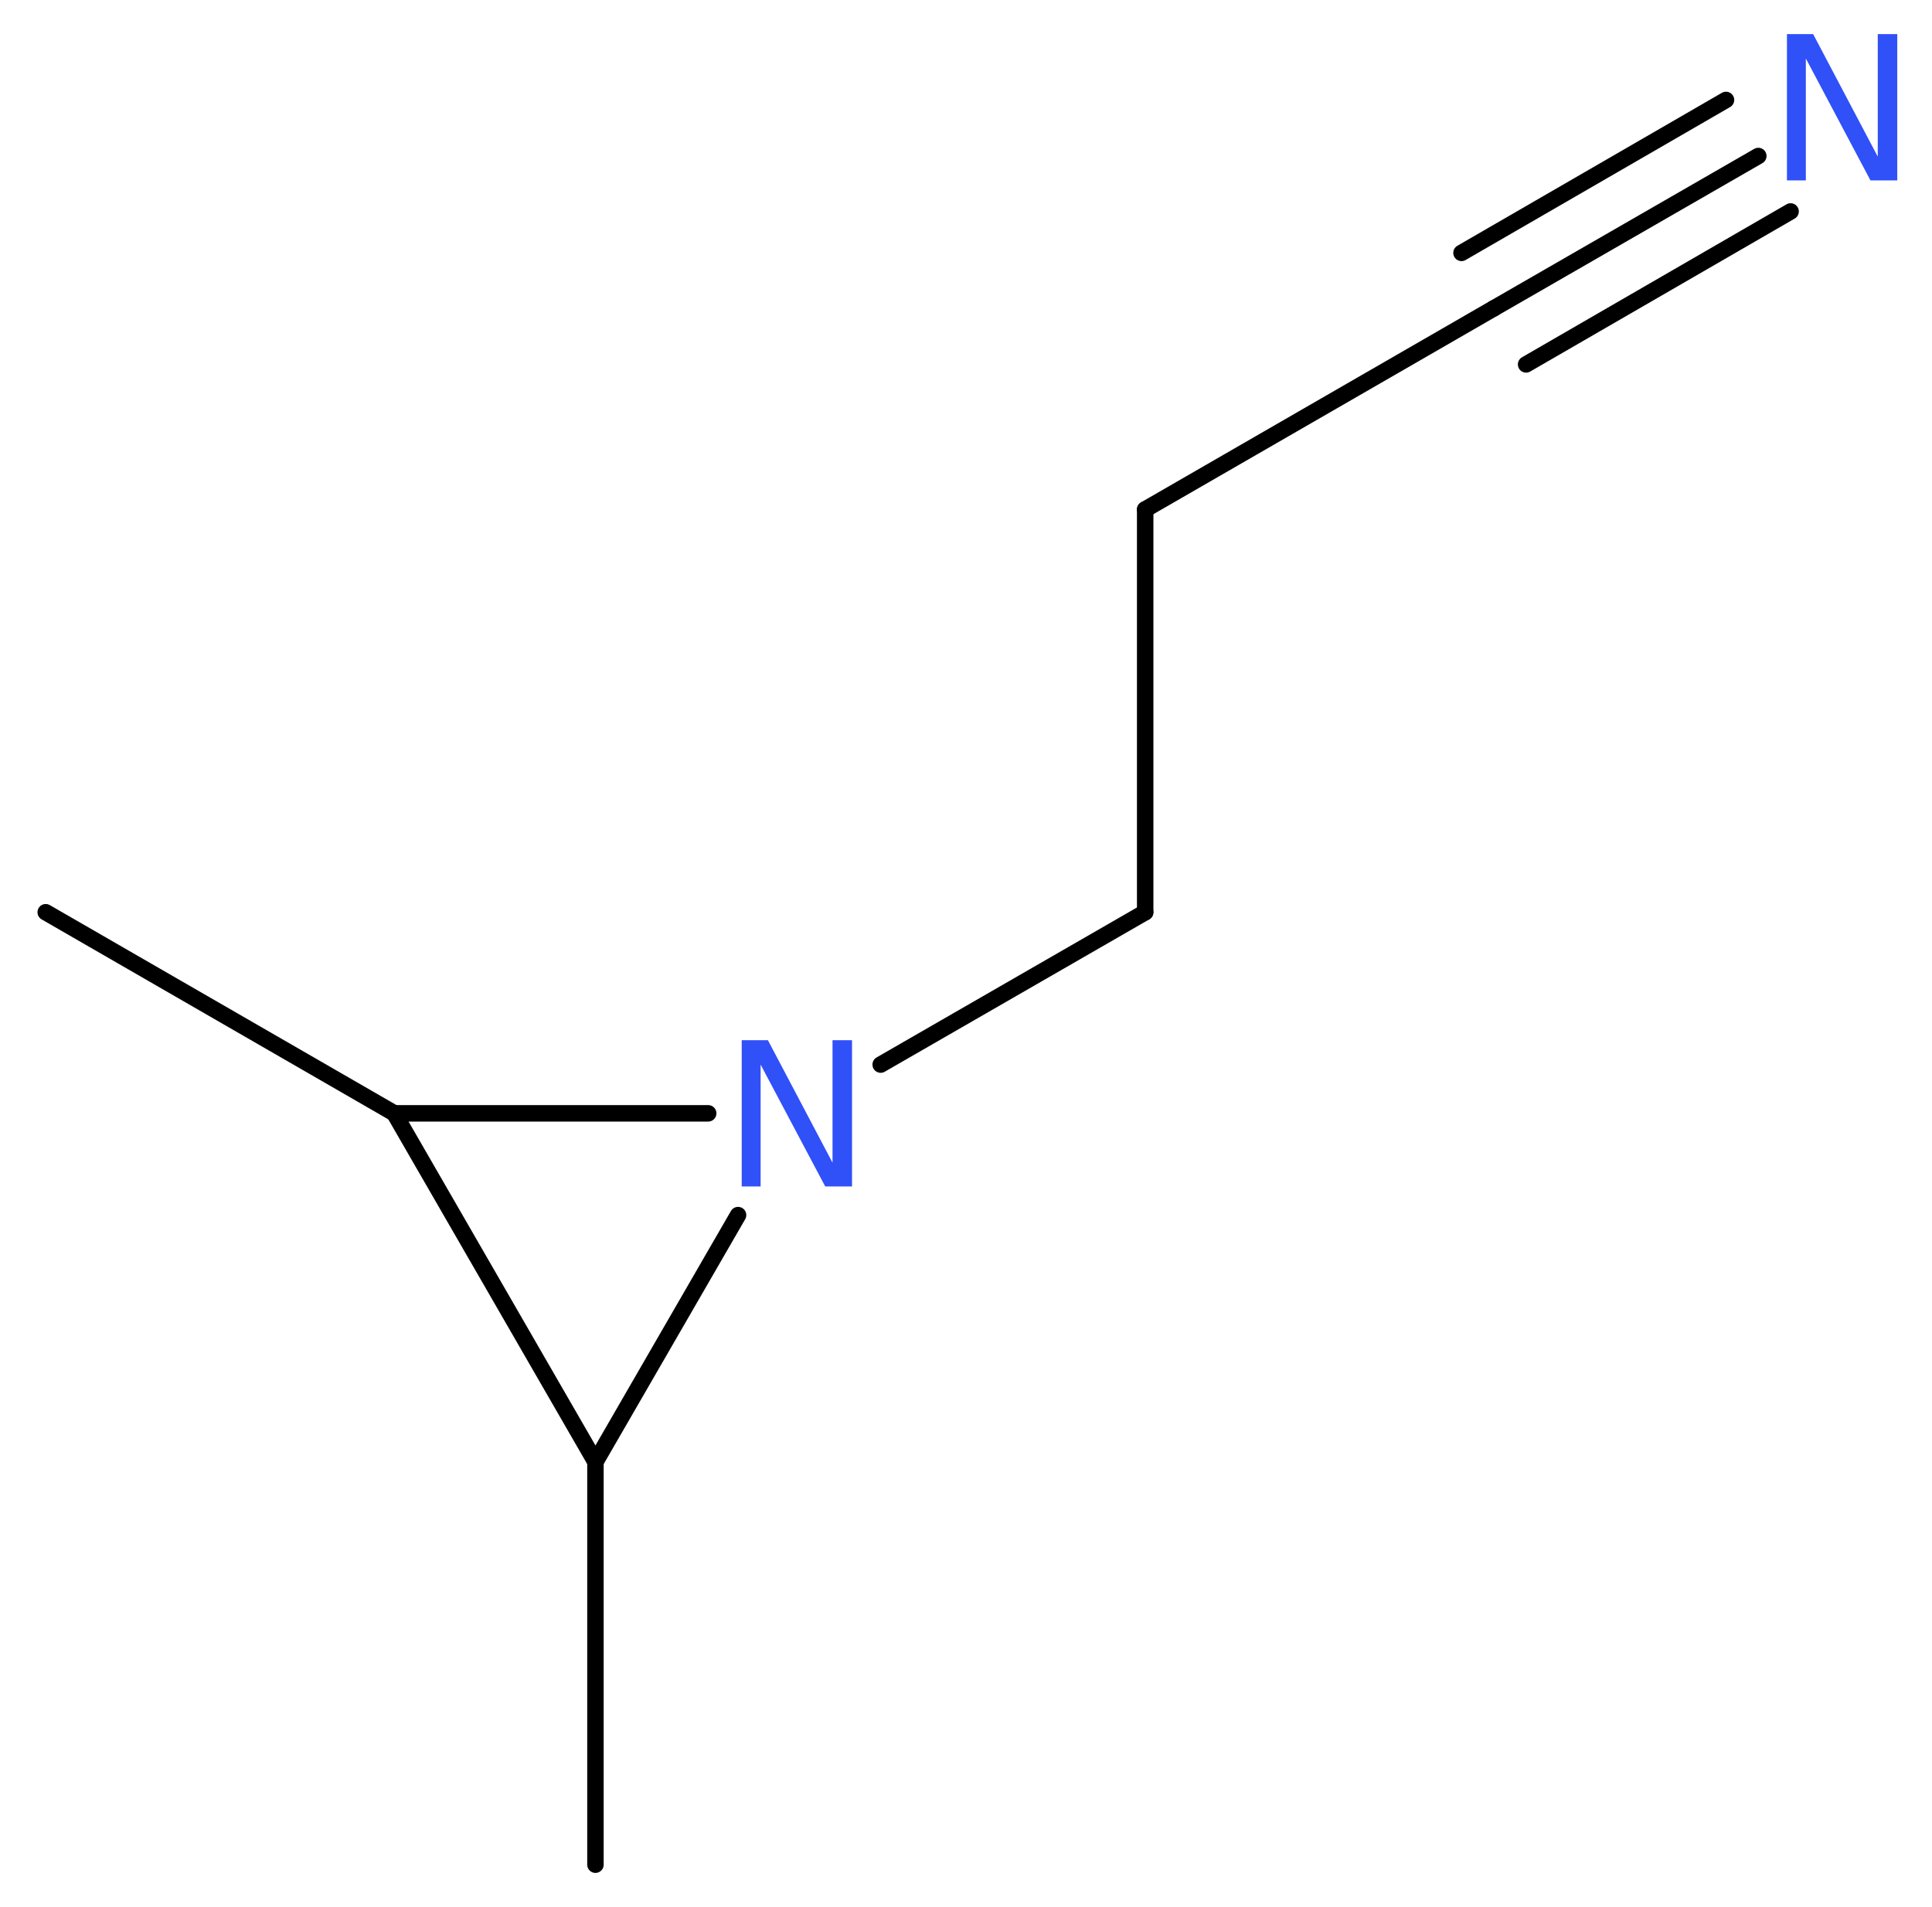 <?xml version='1.0' encoding='UTF-8'?>
<!DOCTYPE svg PUBLIC "-//W3C//DTD SVG 1.1//EN" "http://www.w3.org/Graphics/SVG/1.1/DTD/svg11.dtd">
<svg version='1.2' xmlns='http://www.w3.org/2000/svg' xmlns:xlink='http://www.w3.org/1999/xlink' width='31.7mm' height='31.29mm' viewBox='0 0 31.7 31.29'>
  <desc>Generated by the Chemistry Development Kit (http://github.com/cdk)</desc>
  <g stroke-linecap='round' stroke-linejoin='round' stroke='#000000' stroke-width='.27' fill='#3050F8'>
    <rect x='.0' y='.0' width='32.0' height='32.0' fill='#FFFFFF' stroke='none'/>
    <g id='mol1' class='mol'>
      <line id='mol1bnd1' class='bond' x1='.75' y1='14.97' x2='6.47' y2='18.27'/>
      <line id='mol1bnd2' class='bond' x1='6.47' y1='18.27' x2='9.77' y2='23.99'/>
      <line id='mol1bnd3' class='bond' x1='9.77' y1='23.99' x2='9.77' y2='30.6'/>
      <line id='mol1bnd4' class='bond' x1='9.77' y1='23.99' x2='12.11' y2='19.94'/>
      <line id='mol1bnd5' class='bond' x1='6.47' y1='18.27' x2='11.62' y2='18.27'/>
      <line id='mol1bnd6' class='bond' x1='14.45' y1='17.47' x2='18.79' y2='14.97'/>
      <line id='mol1bnd7' class='bond' x1='18.79' y1='14.97' x2='18.79' y2='8.36'/>
      <line id='mol1bnd8' class='bond' x1='18.79' y1='8.36' x2='24.51' y2='5.06'/>
      <g id='mol1bnd9' class='bond'>
        <line x1='24.51' y1='5.06' x2='28.85' y2='2.56'/>
        <line x1='23.98' y1='4.15' x2='28.32' y2='1.64'/>
        <line x1='25.04' y1='5.98' x2='29.38' y2='3.47'/>
      </g>
      <path id='mol1atm5' class='atom' d='M12.17 17.07h.43l1.06 2.01v-2.01h.32v2.4h-.44l-1.06 -2.0v2.0h-.31v-2.4z' stroke='none'/>
      <path id='mol1atm9' class='atom' d='M29.32 .56h.43l1.06 2.01v-2.01h.32v2.4h-.44l-1.06 -2.0v2.0h-.31v-2.4z' stroke='none'/>
    </g>
  </g>
</svg>
